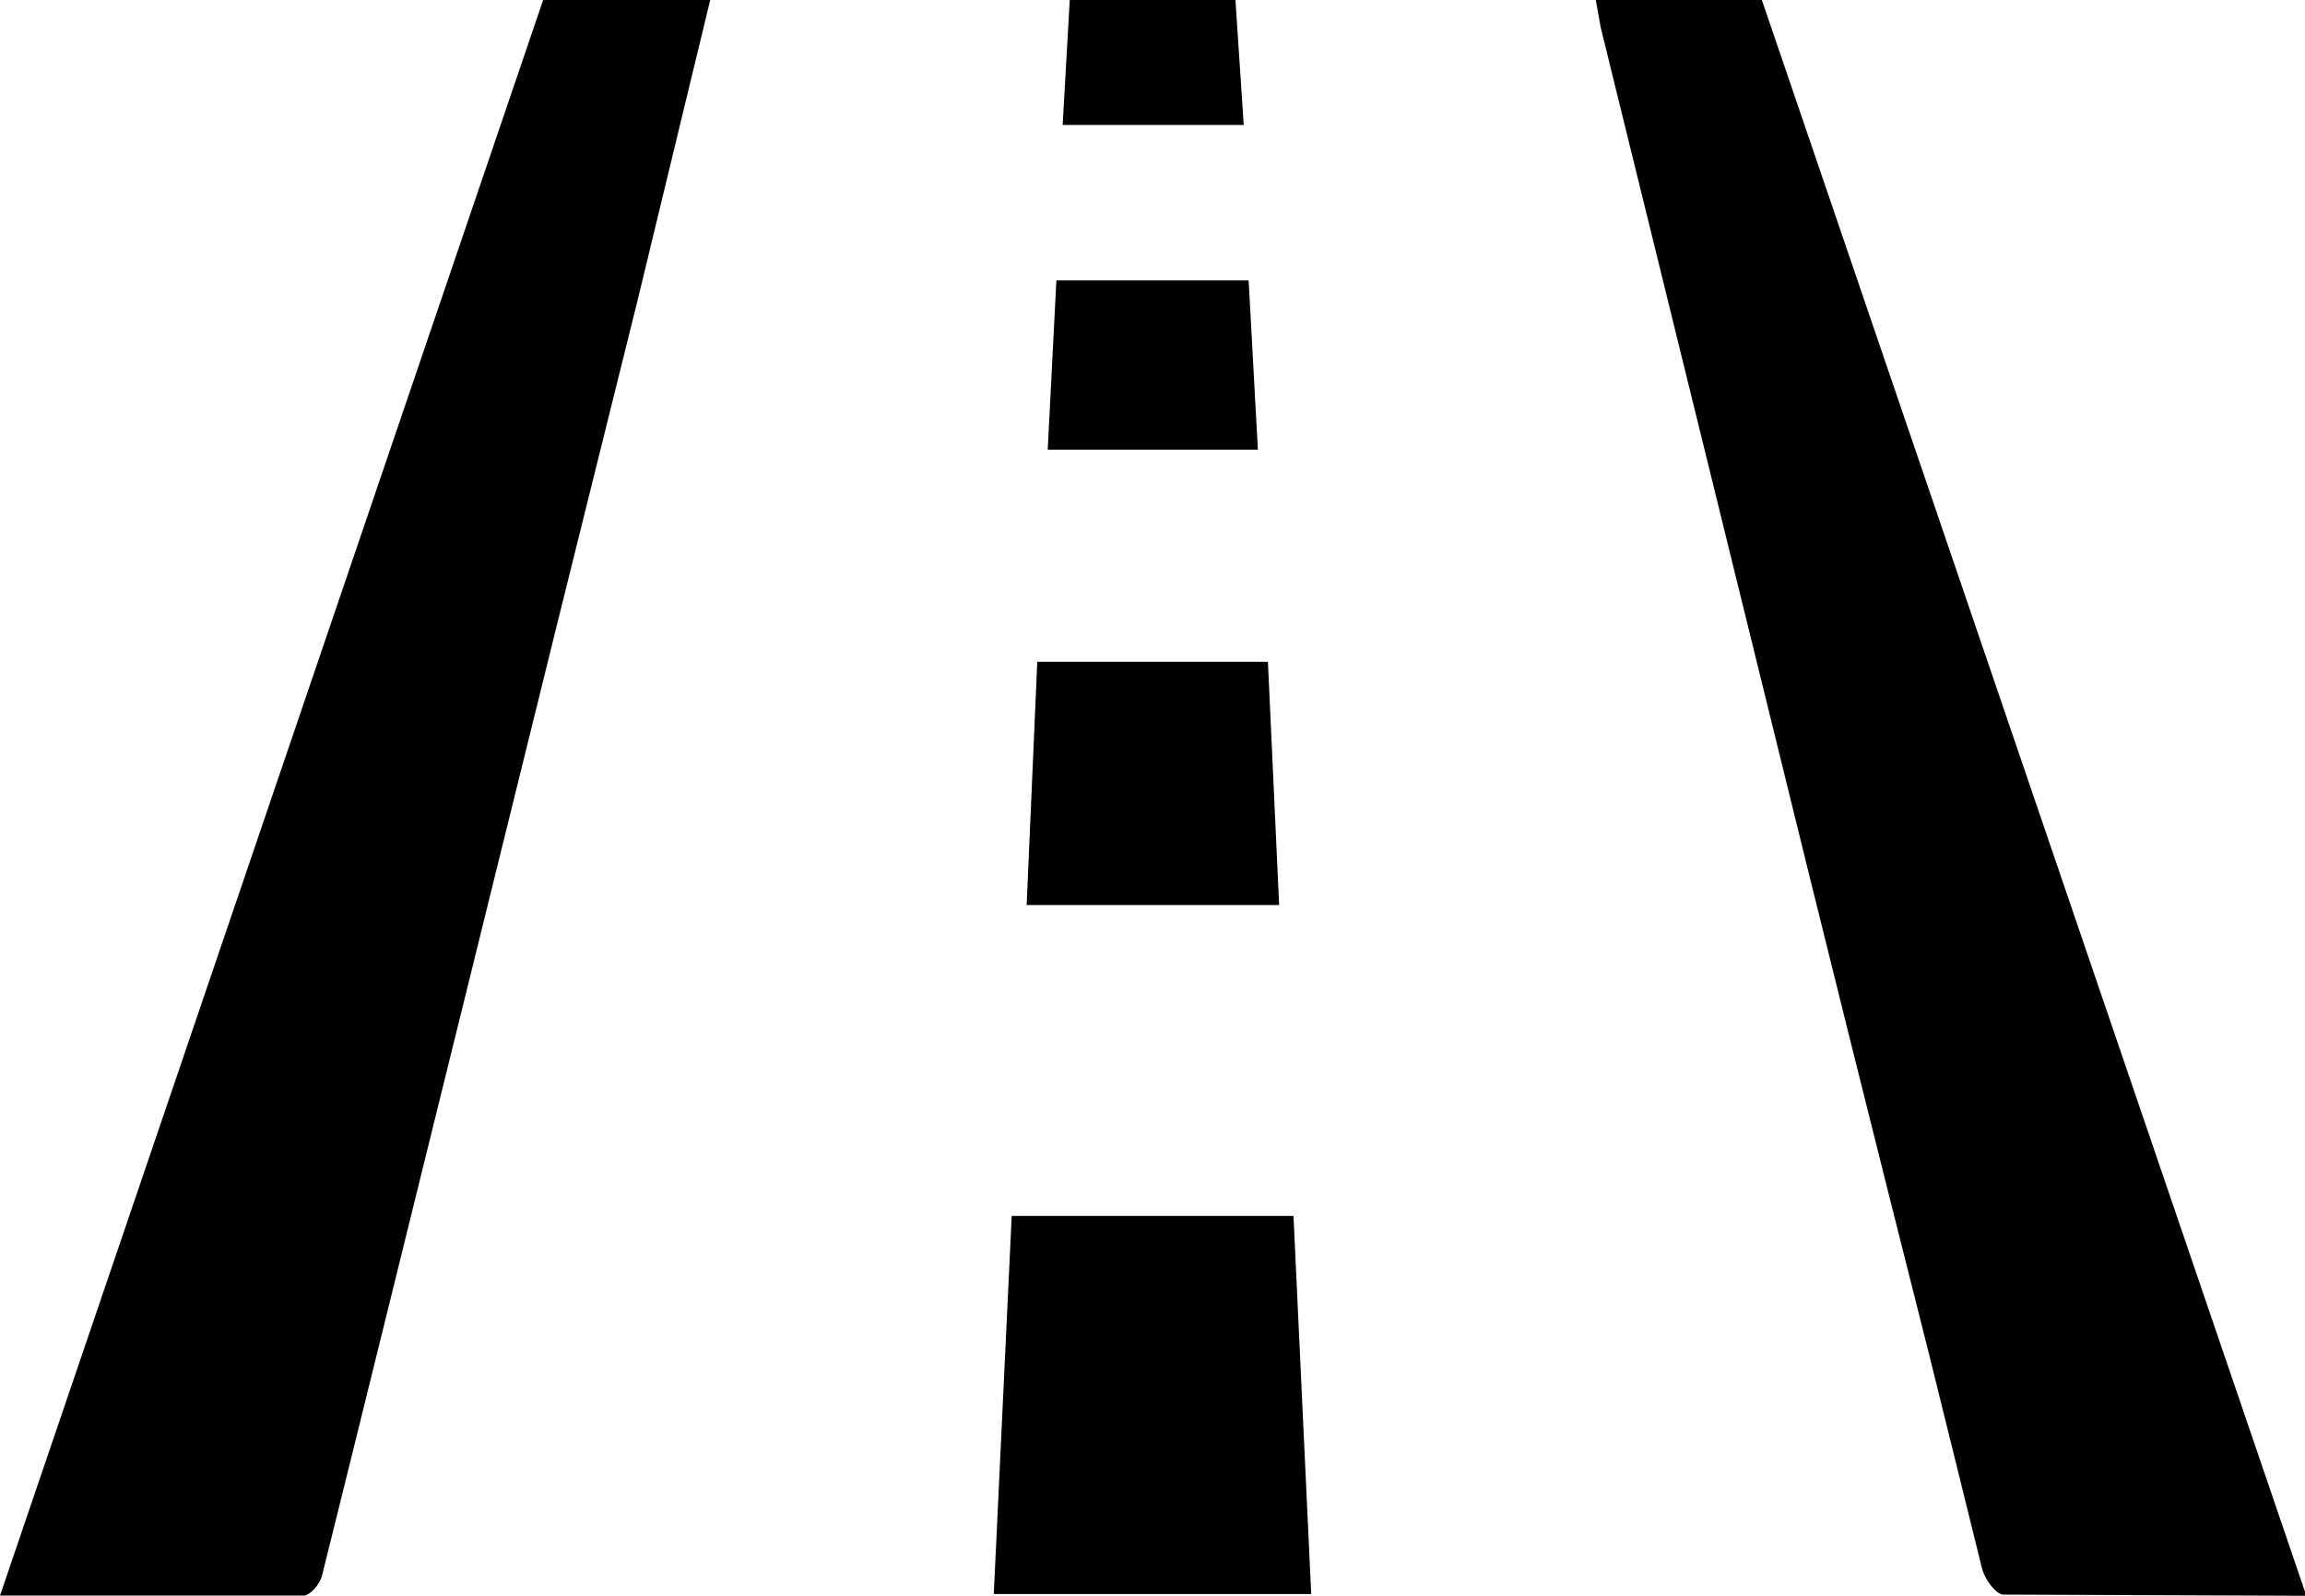 <?xml version="1.0" encoding="UTF-8"?>
<svg xmlns="http://www.w3.org/2000/svg" viewBox="0 0 117.13 81.09">
  <path d="M36.09 0H27.6Q13.83 40.47 0 81.08h15.42c.33 0 .83-.56.94-1l1.45-5.84q5.18-21 10.37-42l4.18-16.82L36.09 0zm45 0l.25 1.39Q85.67 19 90 36.6q3.94 16.07 8 32.11l2.72 11c.13.52.7 1.32 1.09 1.32l15.39.06L89.53 0zM66.63 81l-.9-19.21H51.41L50.5 81zM52.71 33.63l-.54 12.36H65l-.57-12.36zm11.21-10.78l-.47-8.6h-9.77l-.44 8.6zM54 6.35h9.2L62.78 0h-8.42z" class="trazos"></path>
</svg>
